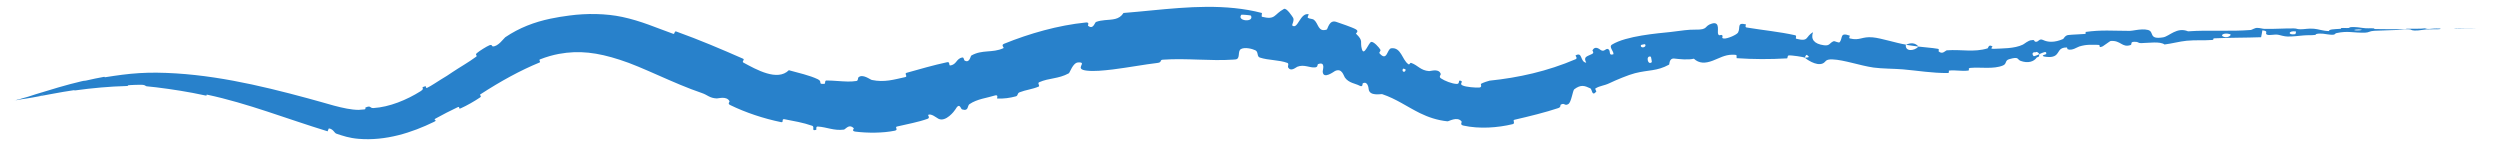 <?xml version="1.0" encoding="UTF-8"?> <svg xmlns="http://www.w3.org/2000/svg" width="117" height="7" viewBox="0 0 117 7" fill="none"><path d="M1.669 4.411C2.308 4.213 3.147 3.959 3.802 3.807C4.007 3.759 3.905 3.797 4.047 3.766C4.324 3.706 4.582 3.644 4.86 3.598C4.952 3.583 4.841 3.628 4.938 3.612C5.467 3.529 5.971 3.455 6.518 3.422C6.79 3.406 7.063 3.398 7.336 3.401C9.751 3.43 12.095 3.975 14.413 4.603C15.16 4.793 16.115 5.14 16.784 5.142C16.875 5.139 16.963 5.132 17.049 5.121C17.144 5.109 17.082 5.042 17.1 5.035C17.371 4.912 17.291 5.067 17.479 5.057C18.226 5.011 19.039 4.674 19.68 4.271C19.953 4.098 19.594 4.118 19.918 4.033C19.94 4.027 19.913 4.146 19.994 4.108C20.178 4.024 20.497 3.802 20.634 3.721C20.898 3.564 20.939 3.535 21.182 3.371C21.514 3.148 21.936 2.913 22.288 2.651C22.363 2.594 22.206 2.58 22.321 2.482C22.436 2.383 22.776 2.17 22.904 2.119C23.031 2.067 23.024 2.167 23.054 2.17C23.299 2.2 23.593 1.778 23.646 1.743C24.31 1.294 25.016 1.031 25.76 0.874C26.052 0.812 26.344 0.766 26.645 0.727C27.463 0.617 28.363 0.631 29.119 0.792C30.019 0.984 30.712 1.3 31.507 1.583C31.591 1.613 31.547 1.438 31.65 1.475C32.743 1.868 33.762 2.302 34.774 2.747C34.876 2.791 34.695 2.878 34.794 2.931C35.396 3.256 36.387 3.819 36.918 3.286C37.35 3.406 37.892 3.525 38.271 3.707C38.52 3.824 38.245 3.95 38.577 3.924C38.651 3.917 38.575 3.766 38.684 3.767C39.007 3.768 39.338 3.809 39.674 3.816C39.813 3.818 39.95 3.811 40.082 3.79C40.17 3.775 40.148 3.646 40.172 3.623C40.373 3.437 40.722 3.728 40.804 3.743C41.397 3.865 41.826 3.725 42.368 3.608C42.495 3.58 42.308 3.441 42.426 3.408C43.042 3.236 43.688 3.048 44.328 2.911C44.471 2.88 44.395 3.07 44.466 3.063C44.779 3.029 44.747 2.731 45.045 2.69C45.108 2.681 45.12 2.817 45.135 2.827C45.38 2.981 45.417 2.623 45.457 2.6C45.97 2.306 46.438 2.493 46.957 2.255C47.02 2.225 46.817 2.118 46.996 2.046C48.181 1.566 49.522 1.183 50.815 1.053C51.015 1.033 50.901 1.189 50.917 1.202C51.165 1.407 51.231 1.053 51.293 1.028C51.428 0.977 51.567 0.956 51.703 0.943C52.06 0.909 52.377 0.93 52.58 0.607C54.318 0.47 56.034 0.201 57.778 0.38C58.212 0.425 58.635 0.497 59.051 0.606C59.078 0.612 59.014 0.775 59.068 0.787C59.706 0.944 59.612 0.675 60.089 0.418C60.216 0.355 60.49 0.788 60.511 0.821C60.597 0.942 60.447 1.168 60.479 1.194C60.741 1.401 60.841 0.581 61.247 0.666C61.26 0.67 61.175 0.807 61.206 0.829C61.3 0.897 61.416 0.862 61.503 0.936C61.711 1.11 61.683 1.513 62.089 1.385C62.141 1.369 62.2 0.899 62.546 1.027C62.687 1.077 63.298 1.278 63.458 1.375C63.616 1.467 63.447 1.562 63.457 1.573C63.831 1.931 63.633 1.942 63.736 2.3C63.837 2.659 64.05 1.996 64.17 1.964C64.289 1.931 64.543 2.226 64.594 2.313C64.648 2.4 64.512 2.44 64.566 2.501C64.923 2.902 64.912 2.287 65.109 2.26C65.576 2.201 65.616 2.797 65.907 3.001C65.986 3.056 65.969 2.918 66.049 2.946C66.367 3.062 66.476 3.295 66.88 3.328C66.93 3.332 67.18 3.247 67.328 3.333C67.372 3.358 67.406 3.398 67.426 3.462C67.439 3.502 67.32 3.59 67.436 3.667C67.605 3.783 67.959 3.924 68.183 3.928C68.347 3.931 68.209 3.692 68.391 3.794C68.474 3.838 68.288 3.927 68.449 3.999C68.607 4.075 69.05 4.106 69.217 4.098C69.384 4.094 69.291 3.939 69.304 3.928C69.384 3.87 69.685 3.779 69.711 3.775C71.061 3.636 72.416 3.338 73.742 2.77C73.845 2.725 73.72 2.604 73.735 2.595C74.077 2.402 73.933 2.897 74.236 2.935C74.091 2.65 74.259 2.65 74.507 2.526C74.627 2.466 74.518 2.374 74.525 2.359C74.649 2.119 74.858 2.302 74.907 2.337C75.09 2.465 75.155 2.22 75.277 2.307C75.397 2.392 75.26 2.622 75.507 2.539C75.544 2.41 75.266 2.191 75.445 2.085C76.115 1.676 77.572 1.562 78.176 1.498C78.784 1.423 78.977 1.386 79.334 1.387C79.979 1.4 79.728 1.216 80.124 1.101C80.528 0.991 80.35 1.498 80.412 1.603C80.472 1.708 80.526 1.595 80.597 1.652C80.666 1.709 80.522 1.786 80.681 1.803C80.763 1.812 80.919 1.764 81.063 1.702C81.194 1.644 81.312 1.574 81.341 1.521C81.466 1.29 81.269 1.038 81.704 1.139C81.728 1.145 81.644 1.27 81.739 1.286C82.494 1.412 83.273 1.484 84.011 1.649C84.112 1.672 84.006 1.798 84.064 1.813C84.674 1.968 84.478 1.715 84.85 1.508C84.733 1.832 84.895 2.057 85.364 2.118C85.645 2.155 85.616 2.006 85.812 1.93C85.871 1.907 86.057 2.032 86.102 1.97C86.251 1.77 86.097 1.5 86.567 1.667C86.588 1.675 86.504 1.783 86.576 1.8C87.044 1.915 87.131 1.7 87.645 1.748C88.046 1.786 88.74 2.016 89.194 2.088C89.146 2.427 89.591 2.394 89.786 2.18C90.081 2.219 90.401 2.233 90.685 2.283C90.783 2.3 90.713 2.39 90.725 2.401C90.909 2.573 91.048 2.36 91.112 2.355C91.805 2.304 92.377 2.461 93.023 2.262C93.047 2.254 93.064 2.043 93.252 2.181C93.265 2.19 93.058 2.306 93.367 2.283C93.673 2.263 94.274 2.282 94.671 2.088C94.749 2.051 94.901 1.901 95.078 1.876L95.034 1.893C95.077 1.879 95.124 1.871 95.174 1.874C95.208 1.877 95.203 1.941 95.254 1.952C95.417 1.986 95.415 1.774 95.624 1.875C95.834 1.976 96.146 2.004 96.557 1.824C96.569 1.819 96.648 1.656 96.789 1.64C97.008 1.613 97.323 1.611 97.553 1.59C97.665 1.58 97.586 1.498 97.605 1.495C98.345 1.389 98.88 1.444 99.678 1.445C99.737 1.445 99.841 1.424 99.968 1.406C100.141 1.379 100.358 1.358 100.525 1.402C100.841 1.484 100.527 1.865 101.238 1.747C101.525 1.697 101.879 1.25 102.401 1.466C103.405 1.395 104.331 1.482 105.338 1.403C105.384 1.4 105.524 1.304 105.631 1.305C105.788 1.307 105.878 1.35 105.989 1.352C106.462 1.361 106.894 1.325 107.349 1.33C107.523 1.331 107.462 1.369 107.668 1.37C107.873 1.371 108.012 1.323 108.29 1.345C108.502 1.362 108.712 1.449 108.993 1.454C109.004 1.369 109.195 1.37 109.537 1.348C109.603 1.344 109.532 1.317 109.564 1.313C109.691 1.3 109.806 1.322 109.927 1.308C109.956 1.305 109.957 1.28 109.981 1.276C110.185 1.242 110.519 1.299 110.577 1.308C110.798 1.342 110.9 1.313 111.069 1.326C111.237 1.338 110.985 1.354 111.182 1.36C111.591 1.373 112.115 1.366 112.531 1.364C112.696 1.363 112.583 1.344 112.607 1.344C112.948 1.34 113.295 1.355 113.484 1.326C113.722 1.399 113.691 1.319 114.18 1.336C114.219 1.337 114.268 1.362 114.12 1.368C113.971 1.374 113.748 1.367 113.542 1.377C113.493 1.379 113.215 1.42 113.177 1.424C112.88 1.452 112.837 1.387 112.822 1.383C112.643 1.345 112.303 1.394 112.213 1.401C111.804 1.425 111.456 1.419 111.112 1.441C110.888 1.454 110.868 1.524 110.691 1.528C110.105 1.544 109.902 1.431 109.35 1.548C109.231 1.574 109.35 1.668 108.925 1.607C108.898 1.604 108.586 1.538 108.403 1.592C108.38 1.599 108.381 1.63 108.35 1.634C108.148 1.659 108.016 1.638 107.794 1.659C107.575 1.68 107.31 1.712 107.06 1.71C106.911 1.709 106.714 1.646 106.642 1.631C106.439 1.587 106.218 1.678 106.092 1.619C105.964 1.558 106.212 1.457 105.879 1.419C105.867 1.525 105.839 1.635 105.82 1.742C105.086 1.769 104.364 1.759 103.629 1.794C103.539 1.799 103.632 1.863 103.535 1.87C103.12 1.901 102.765 1.866 102.335 1.907C102.005 1.939 101.644 2.04 101.3 2.082C101.087 1.926 100.574 2.01 100.204 2.018C100.073 2.02 100.081 1.972 99.99 1.962C99.989 1.962 99.988 1.962 99.987 1.961C99.636 1.925 99.807 2.075 99.713 2.107C99.306 2.247 99.26 1.877 98.776 1.918C98.749 1.919 98.45 2.149 98.409 2.167C98.145 2.277 98.36 2.099 98.189 2.099C97.879 2.1 97.659 2.068 97.31 2.176C97.206 2.208 96.979 2.38 96.772 2.307C96.745 2.298 96.748 2.222 96.727 2.221C96.341 2.217 96.377 2.456 96.209 2.585C96.045 2.714 95.751 2.66 95.671 2.646C95.476 2.599 95.759 2.544 95.761 2.532C95.802 2.357 95.61 2.46 95.444 2.533C95.402 2.466 95.35 2.434 95.303 2.429C95.293 2.434 95.262 2.446 95.251 2.45C95.153 2.423 95.065 2.506 95.173 2.626C95.183 2.638 95.242 2.618 95.296 2.598C95.312 2.593 95.358 2.576 95.373 2.567C95.402 2.551 95.43 2.535 95.444 2.533C95.439 2.575 95.429 2.615 95.415 2.652C95.398 2.662 95.342 2.682 95.323 2.689C95.186 2.891 94.903 2.972 94.567 2.85C94.383 2.781 94.512 2.631 94.035 2.768C93.818 2.826 93.93 2.986 93.737 3.065C93.294 3.248 92.685 3.135 92.221 3.177C92.052 3.194 92.219 3.289 92.103 3.304C91.793 3.343 91.522 3.268 91.213 3.304C91.185 3.308 91.25 3.418 91.154 3.418C90.422 3.422 89.799 3.312 89.056 3.246C88.696 3.215 88.05 3.215 87.684 3.162C87.049 3.071 86.298 2.799 85.757 2.78C85.403 2.767 85.464 2.901 85.303 2.97C84.994 3.105 84.525 2.755 84.462 2.701C84.46 2.699 84.762 2.7 84.611 2.618C84.535 2.471 84.466 2.7 84.462 2.701C84.421 2.665 83.829 2.579 83.709 2.595C83.644 2.603 83.667 2.73 83.633 2.732C82.832 2.779 82.054 2.776 81.277 2.723C81.264 2.72 81.286 2.575 81.254 2.571C81.187 2.562 81.124 2.559 81.064 2.56C80.709 2.567 80.465 2.723 80.157 2.839C79.805 2.974 79.517 2.975 79.273 2.747C79 2.815 78.591 2.766 78.352 2.74C78.112 2.714 78.134 3.014 78.116 3.023C77.541 3.339 77.158 3.263 76.516 3.426C76.211 3.503 75.632 3.744 75.316 3.896C75.071 4.014 74.888 4.005 74.666 4.139C74.636 4.157 74.716 4.275 74.708 4.284C74.498 4.542 74.509 4.174 74.433 4.138C74.158 4.008 73.989 3.945 73.677 4.177C73.603 4.231 73.542 4.784 73.398 4.87C73.214 4.98 73.23 4.784 73.036 4.903C73.019 4.913 73.06 5.015 72.928 5.058C72.317 5.261 71.604 5.437 70.872 5.606C70.772 5.629 70.937 5.776 70.79 5.811C70.102 5.977 69.237 6.044 68.486 5.877C68.301 5.835 68.434 5.723 68.399 5.681C68.195 5.431 67.802 5.687 67.74 5.678C67.253 5.626 66.838 5.482 66.456 5.296C65.842 4.992 65.345 4.627 64.689 4.407C64.632 4.388 64.087 4.521 64.052 4.163C64.05 4.14 64.017 3.773 63.775 3.901C63.761 3.91 63.795 4.104 63.622 4.008C63.447 3.91 63.116 3.887 62.938 3.624C62.88 3.541 62.805 3.17 62.478 3.323C62.453 3.331 61.911 3.754 61.903 3.339C61.903 3.272 62.044 2.874 61.696 2.997C61.629 3.021 61.703 3.139 61.542 3.155C61.298 3.181 61.029 2.998 60.714 3.124C60.656 3.145 60.404 3.385 60.279 3.143C60.26 3.105 60.335 2.975 60.249 2.944C59.848 2.797 59.381 2.83 58.961 2.694C58.809 2.646 58.906 2.426 58.748 2.352C58.593 2.278 58.25 2.198 58.077 2.296C57.899 2.393 58.073 2.762 57.814 2.782C57.781 2.785 57.748 2.787 57.714 2.79C56.643 2.864 55.541 2.715 54.421 2.793C54.254 2.805 54.406 2.92 54.159 2.947C53.592 3.012 52.821 3.157 52.081 3.25C51.628 3.304 51.201 3.344 50.874 3.307C50.209 3.239 50.946 2.895 50.451 2.922C50.209 2.938 50.069 3.404 50.02 3.431C49.524 3.701 49.1 3.64 48.632 3.849C48.536 3.893 48.687 4.019 48.605 4.054C48.324 4.175 47.993 4.209 47.717 4.319C47.593 4.368 47.659 4.479 47.539 4.51C47.253 4.586 46.986 4.624 46.67 4.611C46.641 4.61 46.757 4.404 46.545 4.473C46.202 4.584 45.735 4.627 45.37 4.875C45.261 4.949 45.35 5.219 45.024 5.12C44.955 5.099 44.919 4.755 44.705 5.13C44.671 5.193 44.259 5.73 43.919 5.558C43.829 5.513 43.58 5.296 43.436 5.376C43.417 5.388 43.54 5.512 43.414 5.559C42.969 5.719 42.472 5.805 41.981 5.921C41.849 5.952 42.072 6.076 41.873 6.117C41.322 6.231 40.597 6.231 40.035 6.16C39.827 6.135 39.975 6.016 39.959 6.002C39.751 5.792 39.606 6.009 39.517 6.057C39.508 6.062 39.501 6.065 39.494 6.066C39.026 6.127 38.693 5.947 38.276 5.922C38.161 5.915 38.223 6.065 38.199 6.074C37.94 6.156 38.154 5.937 38.007 5.885C37.599 5.74 37.137 5.661 36.711 5.579C36.557 5.55 36.696 5.745 36.557 5.717C35.732 5.547 34.898 5.27 34.17 4.915C34.033 4.848 34.161 4.769 34.14 4.733C34.001 4.483 33.62 4.611 33.546 4.607C33.202 4.59 33.121 4.446 32.848 4.354C31.513 3.903 30.064 3.13 29.007 2.798C27.953 2.456 27.108 2.348 26.158 2.522C25.873 2.575 25.579 2.659 25.274 2.778C25.192 2.81 25.323 2.895 25.253 2.924C24.357 3.292 23.431 3.799 22.486 4.413C22.408 4.463 22.582 4.483 22.458 4.566C22.205 4.737 21.862 4.935 21.566 5.068C21.422 5.133 21.557 4.953 21.413 5.02C21.078 5.175 20.726 5.362 20.384 5.548C20.238 5.627 20.511 5.605 20.316 5.701C19.277 6.208 18.051 6.604 16.781 6.497C16.345 6.462 16.044 6.357 15.74 6.255C15.644 6.221 15.6 6.037 15.39 6.009C15.364 6.049 15.352 6.101 15.333 6.146C13.39 5.552 11.614 4.841 9.696 4.431C9.616 4.413 9.746 4.499 9.59 4.464C8.832 4.3 8.086 4.182 7.309 4.086C7.167 4.069 7.022 4.053 6.876 4.04C6.784 4.032 6.831 3.963 6.556 3.967C6.507 3.967 6.093 3.976 5.986 3.993C5.971 3.996 6.049 4.022 5.915 4.026C5.138 4.046 4.318 4.121 3.537 4.228C3.411 4.245 3.541 4.209 3.452 4.222C2.815 4.314 2.128 4.455 1.52 4.564C1.114 4.637 1.263 4.602 1.045 4.639C1.017 4.644 0.763 4.691 0.75 4.692C0.717 4.696 0.837 4.668 0.787 4.675C0.779 4.677 0.577 4.721 0.578 4.72C0.578 4.72 0.578 4.72 0.578 4.72C0.578 4.72 0.595 4.717 0.64 4.707C0.655 4.705 0.895 4.648 0.954 4.631C0.996 4.619 0.921 4.637 1.004 4.613C1.087 4.589 1.18 4.567 1.318 4.525C1.455 4.483 1.394 4.496 1.669 4.411ZM77.258 2.654C77.01 2.567 77.107 3.089 77.304 2.908C77.313 2.899 77.27 2.658 77.258 2.654ZM104.368 1.599C104.068 1.511 103.87 1.658 104.078 1.726C104.287 1.791 104.459 1.624 104.368 1.599ZM107.444 1.472C107.095 1.419 107.042 1.659 107.415 1.599C107.436 1.596 107.465 1.474 107.444 1.472ZM2.04 4.426C2.038 4.426 1.856 4.465 1.853 4.466C1.759 4.495 2.119 4.419 2.04 4.426ZM110.497 1.386C110.389 1.366 110.078 1.393 110.212 1.418C110.32 1.438 110.632 1.409 110.497 1.386ZM65.786 3.26C65.787 3.251 65.672 3.184 65.652 3.229C65.588 3.375 65.772 3.418 65.786 3.26ZM115.689 1.345C114.921 1.356 114.457 1.314 115.292 1.33C115.443 1.332 114.966 1.333 115.158 1.337C115.511 1.34 115.744 1.337 116.104 1.342C116.169 1.341 115.732 1.343 115.687 1.345C115.688 1.345 115.688 1.345 115.689 1.345ZM76.985 2.067C76.978 2.061 76.799 2.099 76.797 2.106C76.743 2.294 77.1 2.218 76.985 2.067ZM58.545 0.731C58.533 0.713 58.108 0.675 58.094 0.691C57.861 0.99 58.71 1.066 58.545 0.731ZM89.2 2.098C89.41 1.987 89.644 1.999 89.785 2.18C89.591 2.152 89.394 2.129 89.2 2.098Z" fill="#2881CB"></path></svg> 